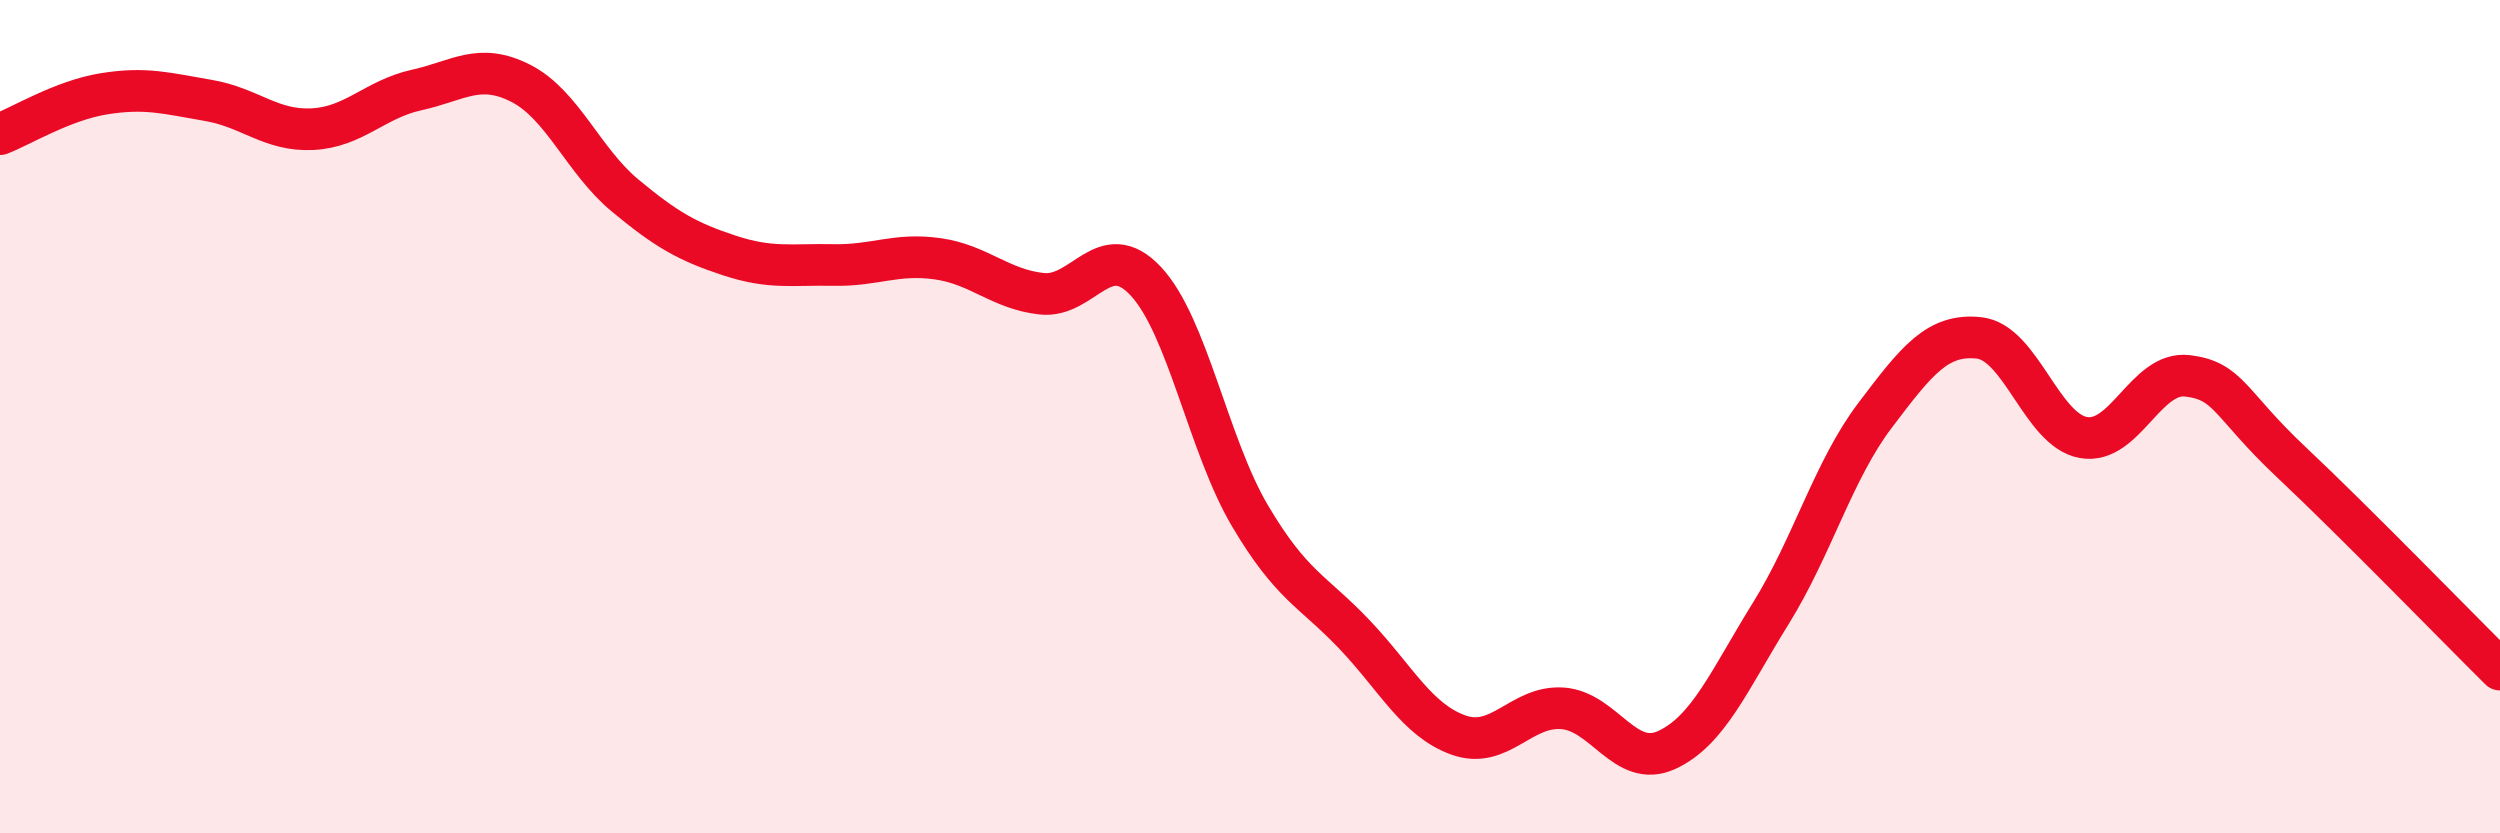 
    <svg width="60" height="20" viewBox="0 0 60 20" xmlns="http://www.w3.org/2000/svg">
      <path
        d="M 0,3.22 C 0.5,3.03 1.5,2.41 2.5,2.25 C 3.5,2.09 4,2.24 5,2.41 C 6,2.58 6.5,3.15 7.5,3.1 C 8.5,3.05 9,2.38 10,2.16 C 11,1.94 11.5,1.49 12.5,2 C 13.5,2.51 14,3.86 15,4.69 C 16,5.52 16.5,5.8 17.5,6.13 C 18.5,6.46 19,6.34 20,6.36 C 21,6.38 21.5,6.07 22.5,6.21 C 23.5,6.35 24,6.94 25,7.05 C 26,7.16 26.5,5.68 27.5,6.75 C 28.5,7.82 29,10.69 30,12.38 C 31,14.07 31.5,14.17 32.5,15.22 C 33.5,16.27 34,17.28 35,17.64 C 36,18 36.5,16.93 37.5,17 C 38.5,17.07 39,18.46 40,18 C 41,17.54 41.5,16.33 42.5,14.72 C 43.5,13.11 44,11.29 45,9.97 C 46,8.65 46.5,8 47.5,8.11 C 48.5,8.22 49,10.32 50,10.5 C 51,10.68 51.5,8.9 52.5,9.02 C 53.5,9.14 53.5,9.69 55,11.1 C 56.5,12.51 59,15.08 60,16.07L60 20L0 20Z"
        fill="#EB0A25"
        opacity="0.1"
        stroke-linecap="round"
        stroke-linejoin="round"
      />
      <path
        d="M 0,3.22 C 0.5,3.03 1.5,2.41 2.5,2.25 C 3.5,2.09 4,2.24 5,2.41 C 6,2.58 6.5,3.15 7.5,3.1 C 8.5,3.05 9,2.38 10,2.16 C 11,1.94 11.5,1.49 12.5,2 C 13.5,2.51 14,3.86 15,4.69 C 16,5.52 16.5,5.8 17.5,6.13 C 18.5,6.46 19,6.34 20,6.36 C 21,6.38 21.5,6.07 22.5,6.21 C 23.5,6.35 24,6.94 25,7.05 C 26,7.16 26.5,5.68 27.5,6.75 C 28.5,7.82 29,10.69 30,12.38 C 31,14.07 31.5,14.17 32.5,15.22 C 33.5,16.27 34,17.28 35,17.64 C 36,18 36.5,16.93 37.5,17 C 38.5,17.07 39,18.46 40,18 C 41,17.54 41.5,16.33 42.5,14.72 C 43.5,13.11 44,11.29 45,9.97 C 46,8.65 46.5,8 47.5,8.11 C 48.5,8.22 49,10.32 50,10.5 C 51,10.68 51.5,8.9 52.5,9.02 C 53.5,9.14 53.5,9.69 55,11.1 C 56.5,12.51 59,15.08 60,16.07"
        stroke="#EB0A25"
        stroke-width="1"
        fill="none"
        stroke-linecap="round"
        stroke-linejoin="round"
      />
    </svg>
  